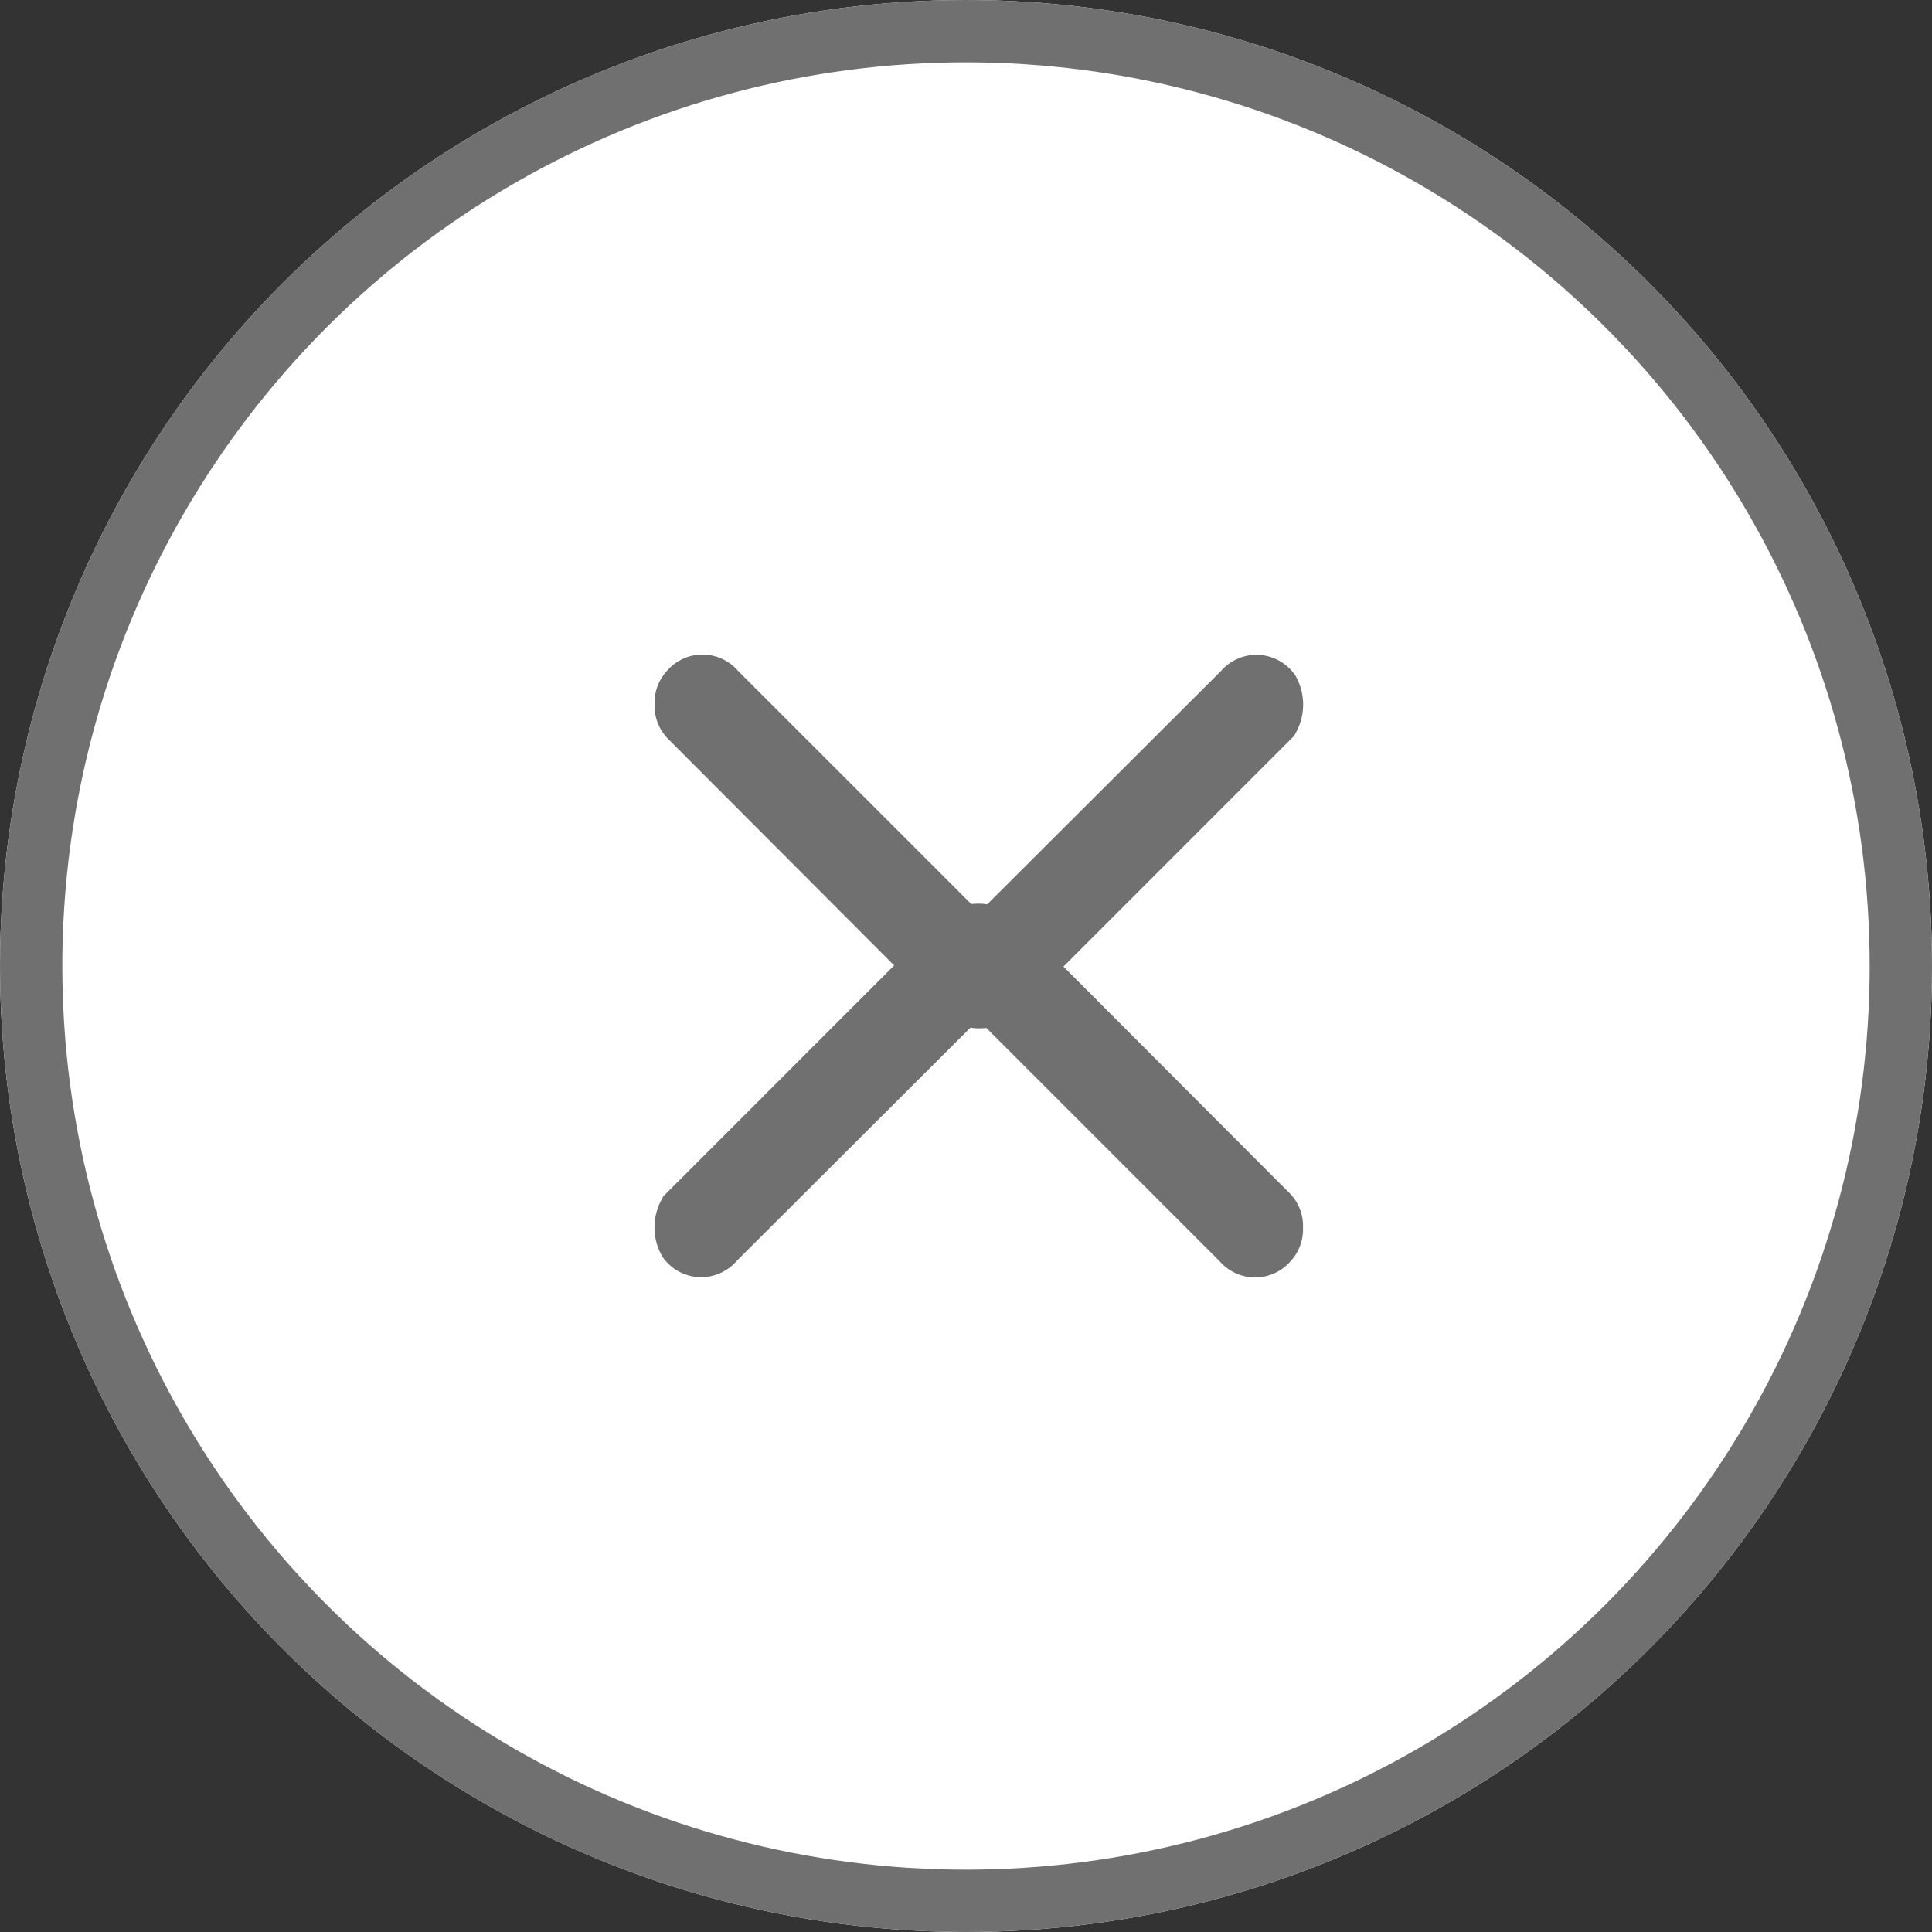 <svg xmlns="http://www.w3.org/2000/svg" viewBox="0 0 31 31">
  <rect x="0" y="0" width="31" height="31" fill="#333333" stroke="none"/>
  <defs>
    <style>
      .cls-1 {
        fill: #fff;
        stroke: #707070;
      }

      .cls-2 {
        stroke: none;
      }

      .cls-3 {
        fill: none;
      }
    </style>
  </defs>
  <g id="Group_2119" data-name="Group 2119" transform="translate(42 632) rotate(-180)">
    <g id="Ellipse_20" data-name="Ellipse 20" class="cls-1" transform="translate(11 601)">
      <circle class="cls-2" cx="15.5" cy="15.5" r="15.5"/>
      <circle class="cls-3" cx="15.5" cy="15.5" r="15"/>
    </g>
    <g id="Group_1965" data-name="Group 1965" transform="translate(-0.411 1)">
      <g id="link_arrow" transform="translate(21.975 623.25) rotate(-90)">
        <path id="Path_7404" data-name="Path 7404" class="cls-1" d="M8.2,4.52,3.755.076a.429.429,0,0,0-.4,0,.253.253,0,0,0,0,.4L7.593,4.722,3.351,8.964a.253.253,0,0,0,0,.4.247.247,0,0,0,.2.067.247.247,0,0,0,.2-.067L8.2,4.924A.429.429,0,0,0,8.2,4.52Z" transform="translate(0 0)"/>
      </g>
      <g id="link_arrow-2" data-name="link_arrow" transform="translate(31.436 607.75) rotate(90)">
        <path id="Path_7404-2" data-name="Path 7404" class="cls-1" d="M8.2,4.52,3.755.076a.429.429,0,0,0-.4,0,.253.253,0,0,0,0,.4L7.593,4.722,3.351,8.964a.253.253,0,0,0,0,.4.247.247,0,0,0,.2.067.247.247,0,0,0,.2-.067L8.2,4.924A.429.429,0,0,0,8.2,4.52Z" transform="translate(0 0)"/>
      </g>
    </g>
  </g>
</svg>
